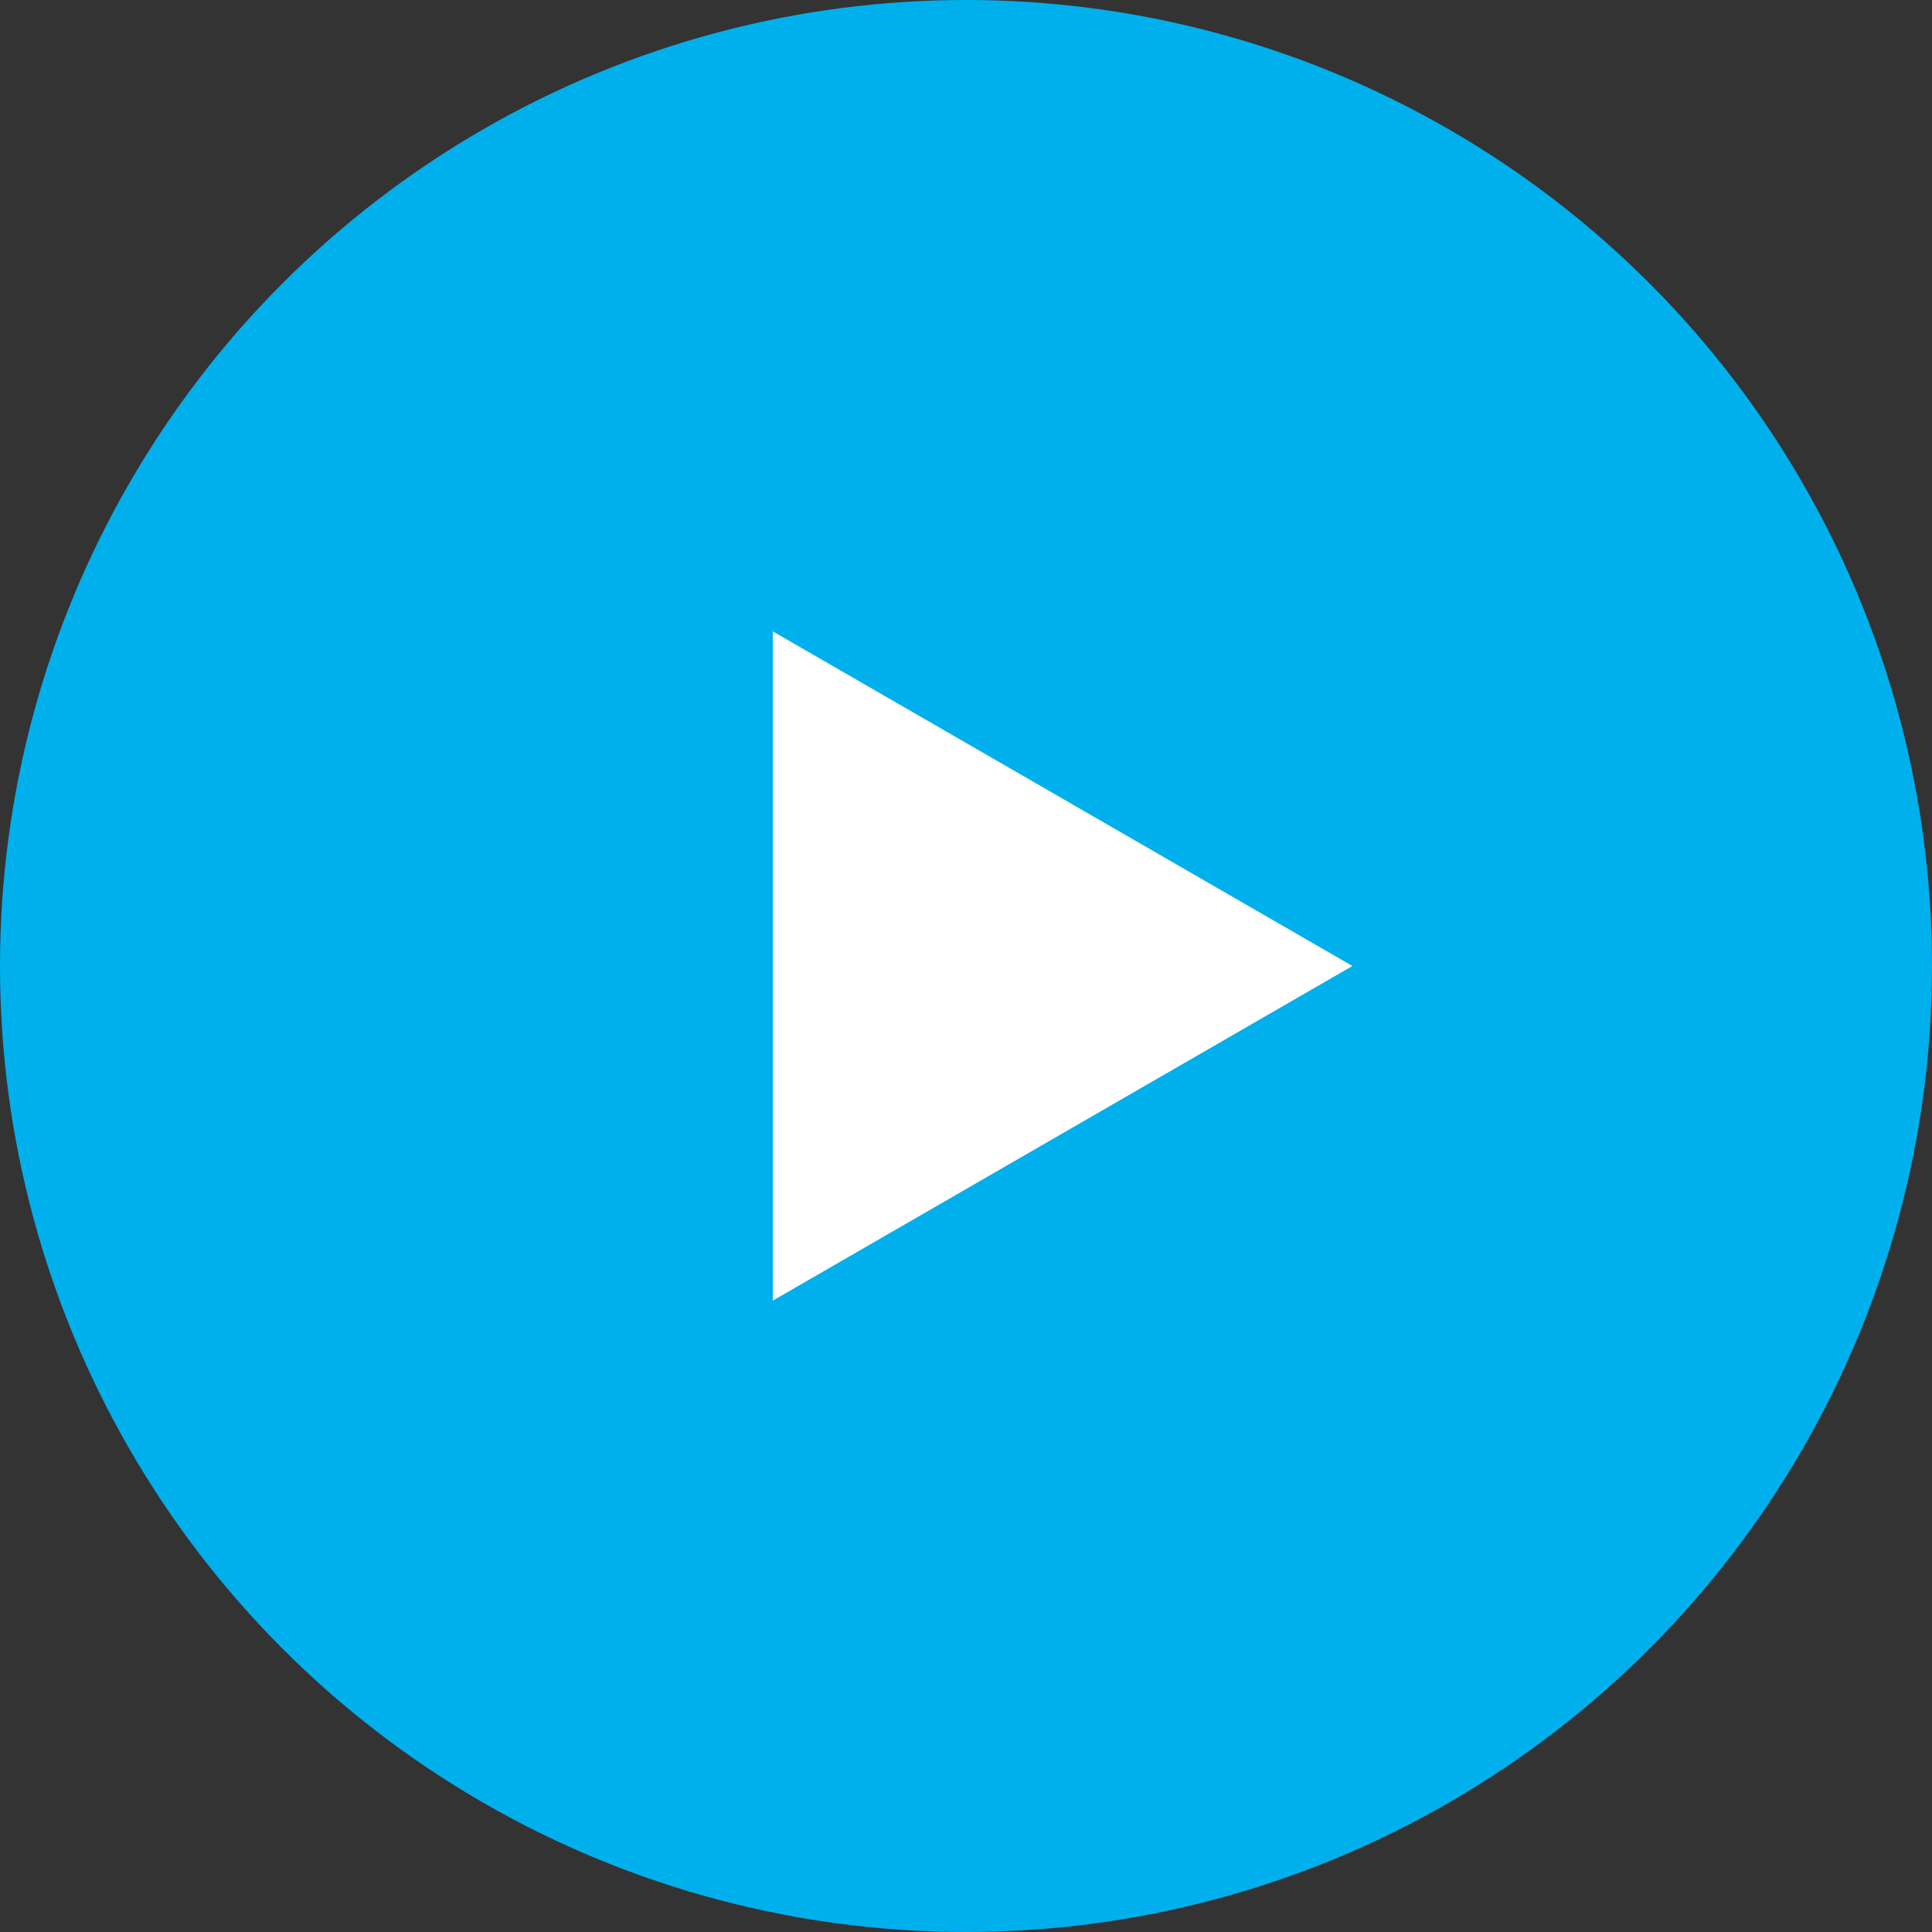 <svg width="40" height="40" viewBox="0 0 40 40" fill="none" xmlns="http://www.w3.org/2000/svg">
<rect x="0" y="0" width="40" height="40" fill="#333333" stroke="none"/>
<circle cx="20" cy="20" r="20" fill="#00B0ED"/>
<path d="M28 20L16 26.928L16 13.072L28 20Z" fill="white"/>
</svg>
